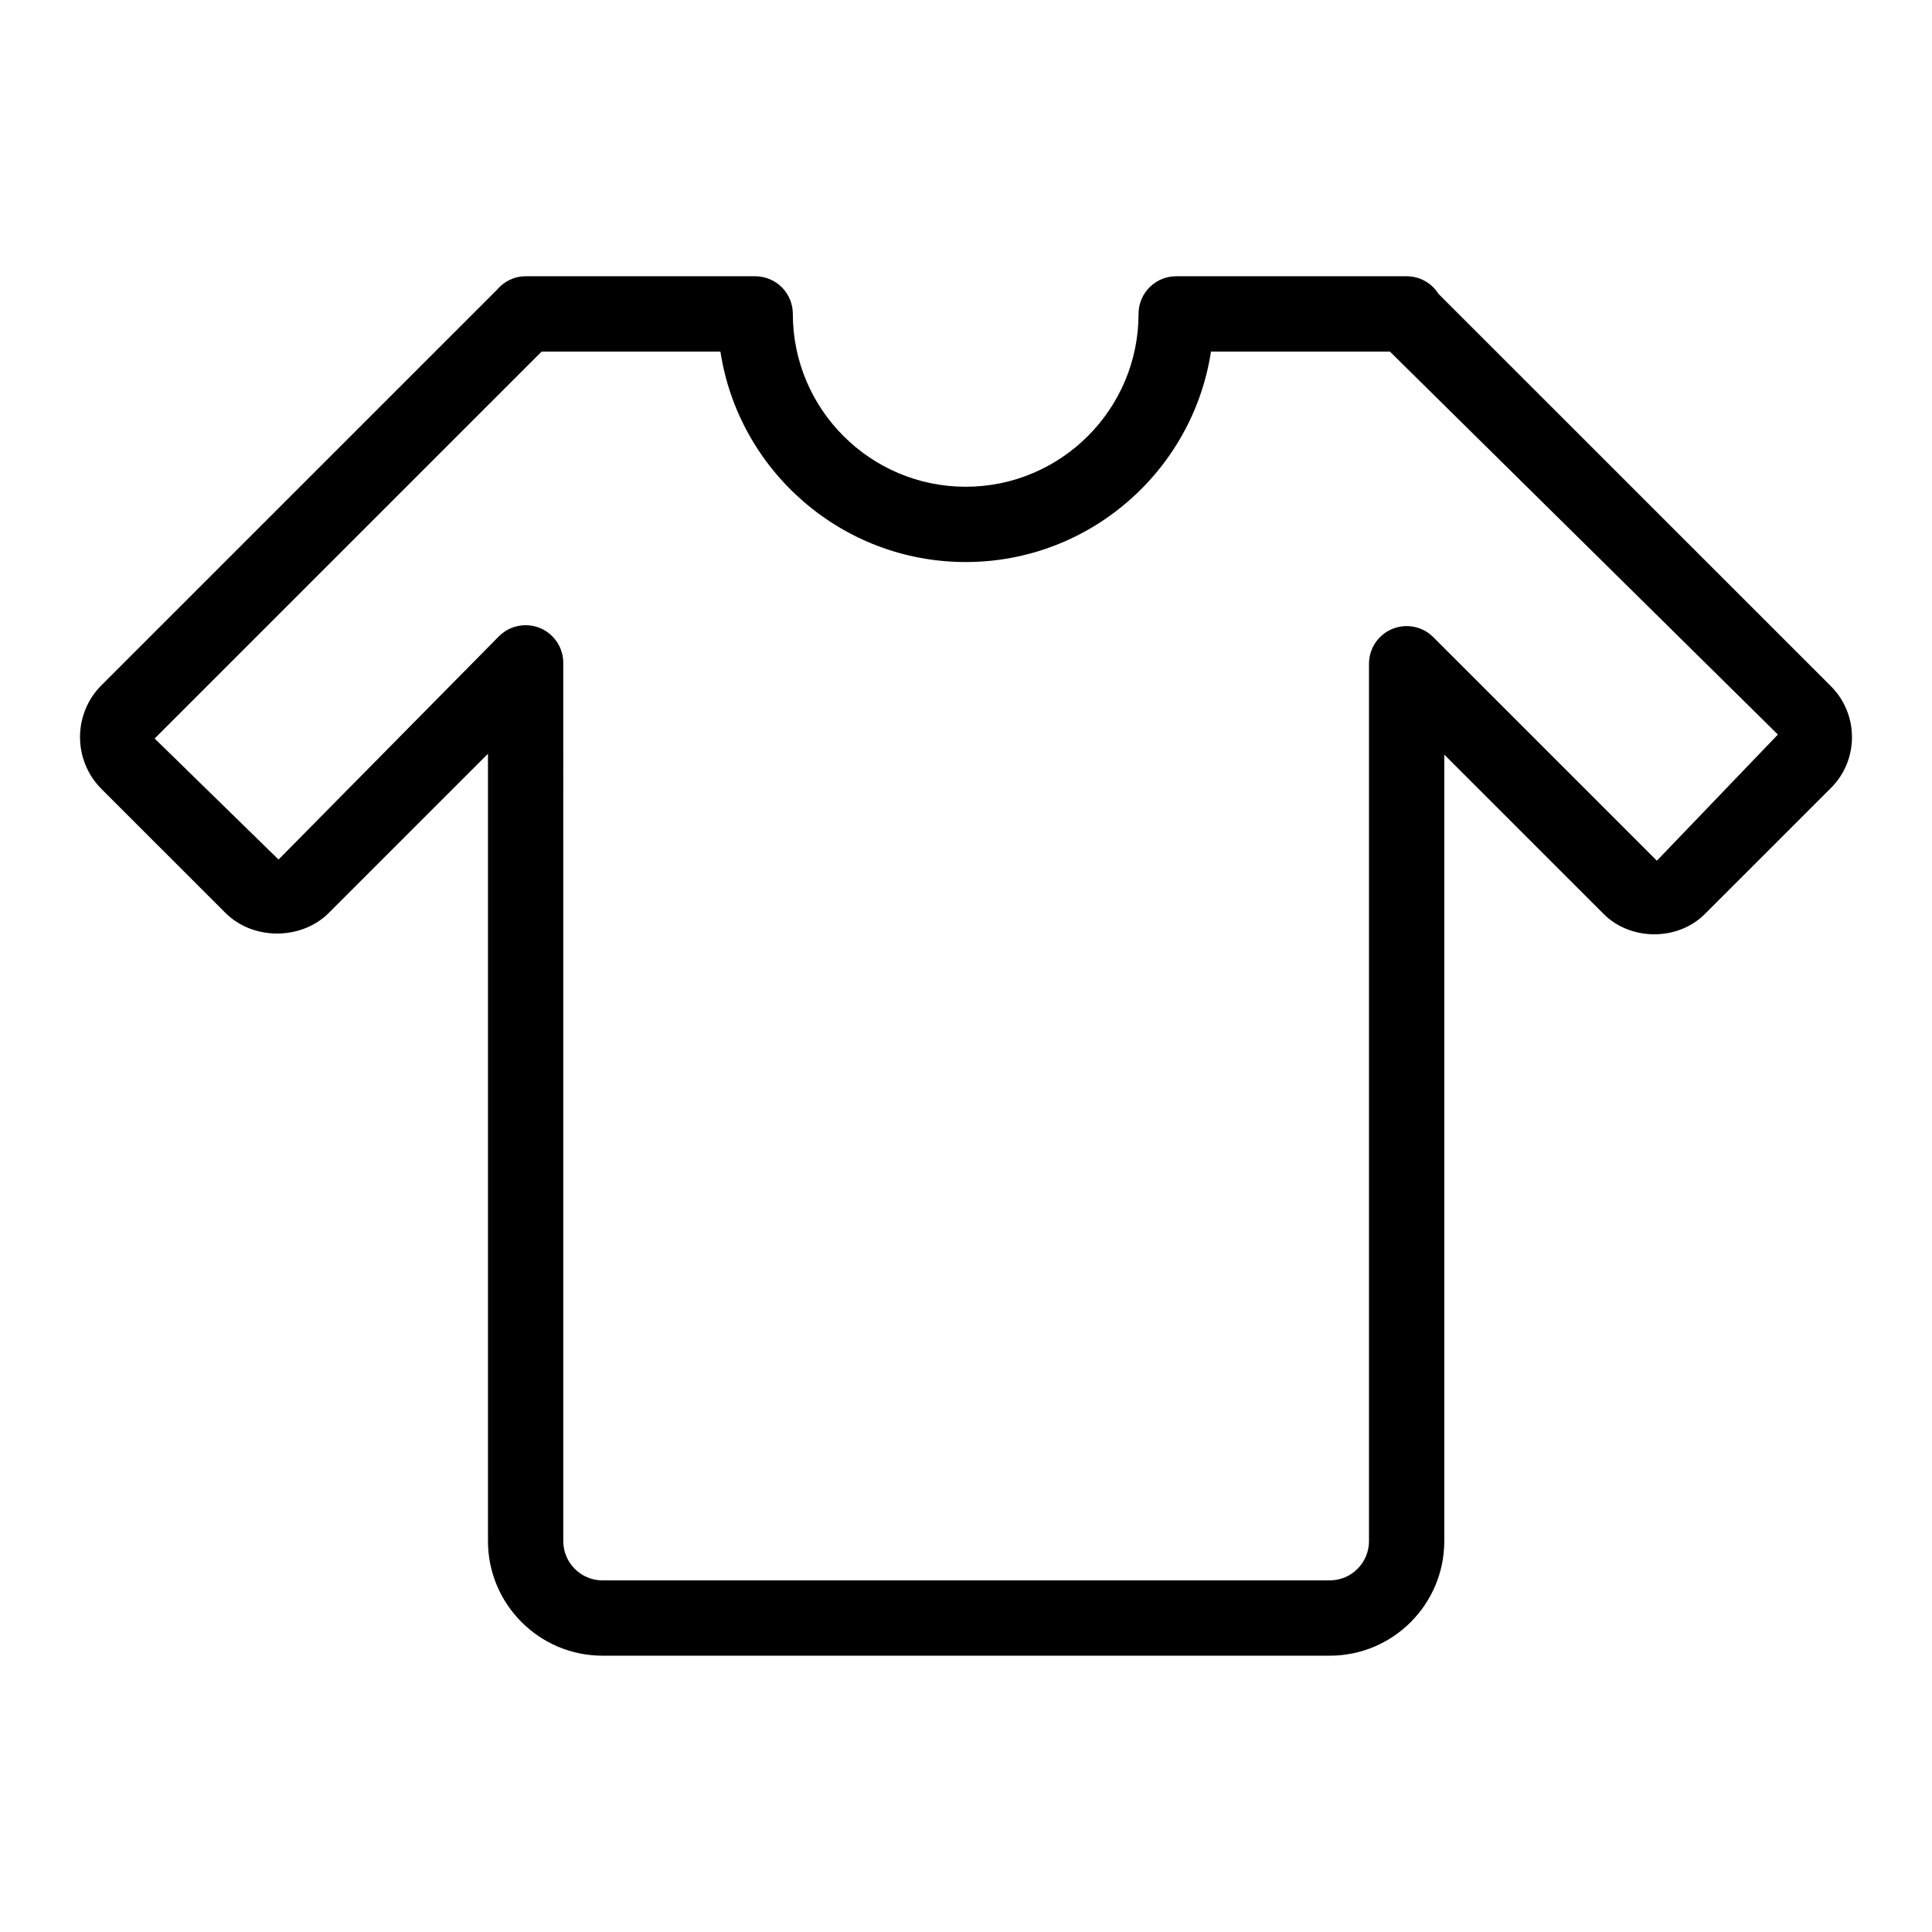 <?xml version="1.0" encoding="UTF-8"?>
<!-- Uploaded to: SVG Repo, www.svgrepo.com, Generator: SVG Repo Mixer Tools -->
<svg fill="#000000" width="800px" height="800px" version="1.1" viewBox="144 144 512 512" xmlns="http://www.w3.org/2000/svg">
 <path d="m629.27 325.91-104.06-104.03c-1.754-2.805-4.871-4.668-8.438-4.668h-61.07c-5.516 0-9.977 4.461-9.977 9.977 0 25.254-20.539 45.805-45.805 45.805s-45.812-20.551-45.812-45.805c0-5.516-4.461-9.977-9.977-9.977h-60.836c-3.059 0-5.789 1.414-7.617 3.606l-104.81 104.8c-7.551 7.57-7.551 19.875 0.012 27.457l32.824 32.816c7.328 7.348 20.16 7.336 27.465 0.012l42.148-42.148v208.66c0 16.738 13.613 30.359 30.352 30.359h192.74c16.738 0 30.34-13.621 30.34-30.359v-208.43l42.227 42.219c7.172 7.191 19.68 7.191 26.852 0l33.457-33.449c7.348-7.394 7.348-19.426-0.02-26.844zm-46.184 46.184-59.258-59.25c-2.844-2.856-7.172-3.703-10.875-2.164-3.723 1.539-6.156 5.184-6.156 9.219v232.51c0 5.731-4.656 10.406-10.387 10.406l-192.74 0.004c-5.731 0-10.395-4.676-10.395-10.406l-0.004-232.75c0-4.035-2.426-7.676-6.156-9.219-1.238-0.516-2.531-0.758-3.82-0.758-2.594 0-5.144 1.012-7.055 2.922l-58.422 59.18-32.832-32.074 102.56-102.55h47.371c4.812 31.539 32.133 55.781 65.008 55.781 32.863 0 60.184-24.242 64.996-55.781h47.41l102.83 101.5z"/>
</svg>